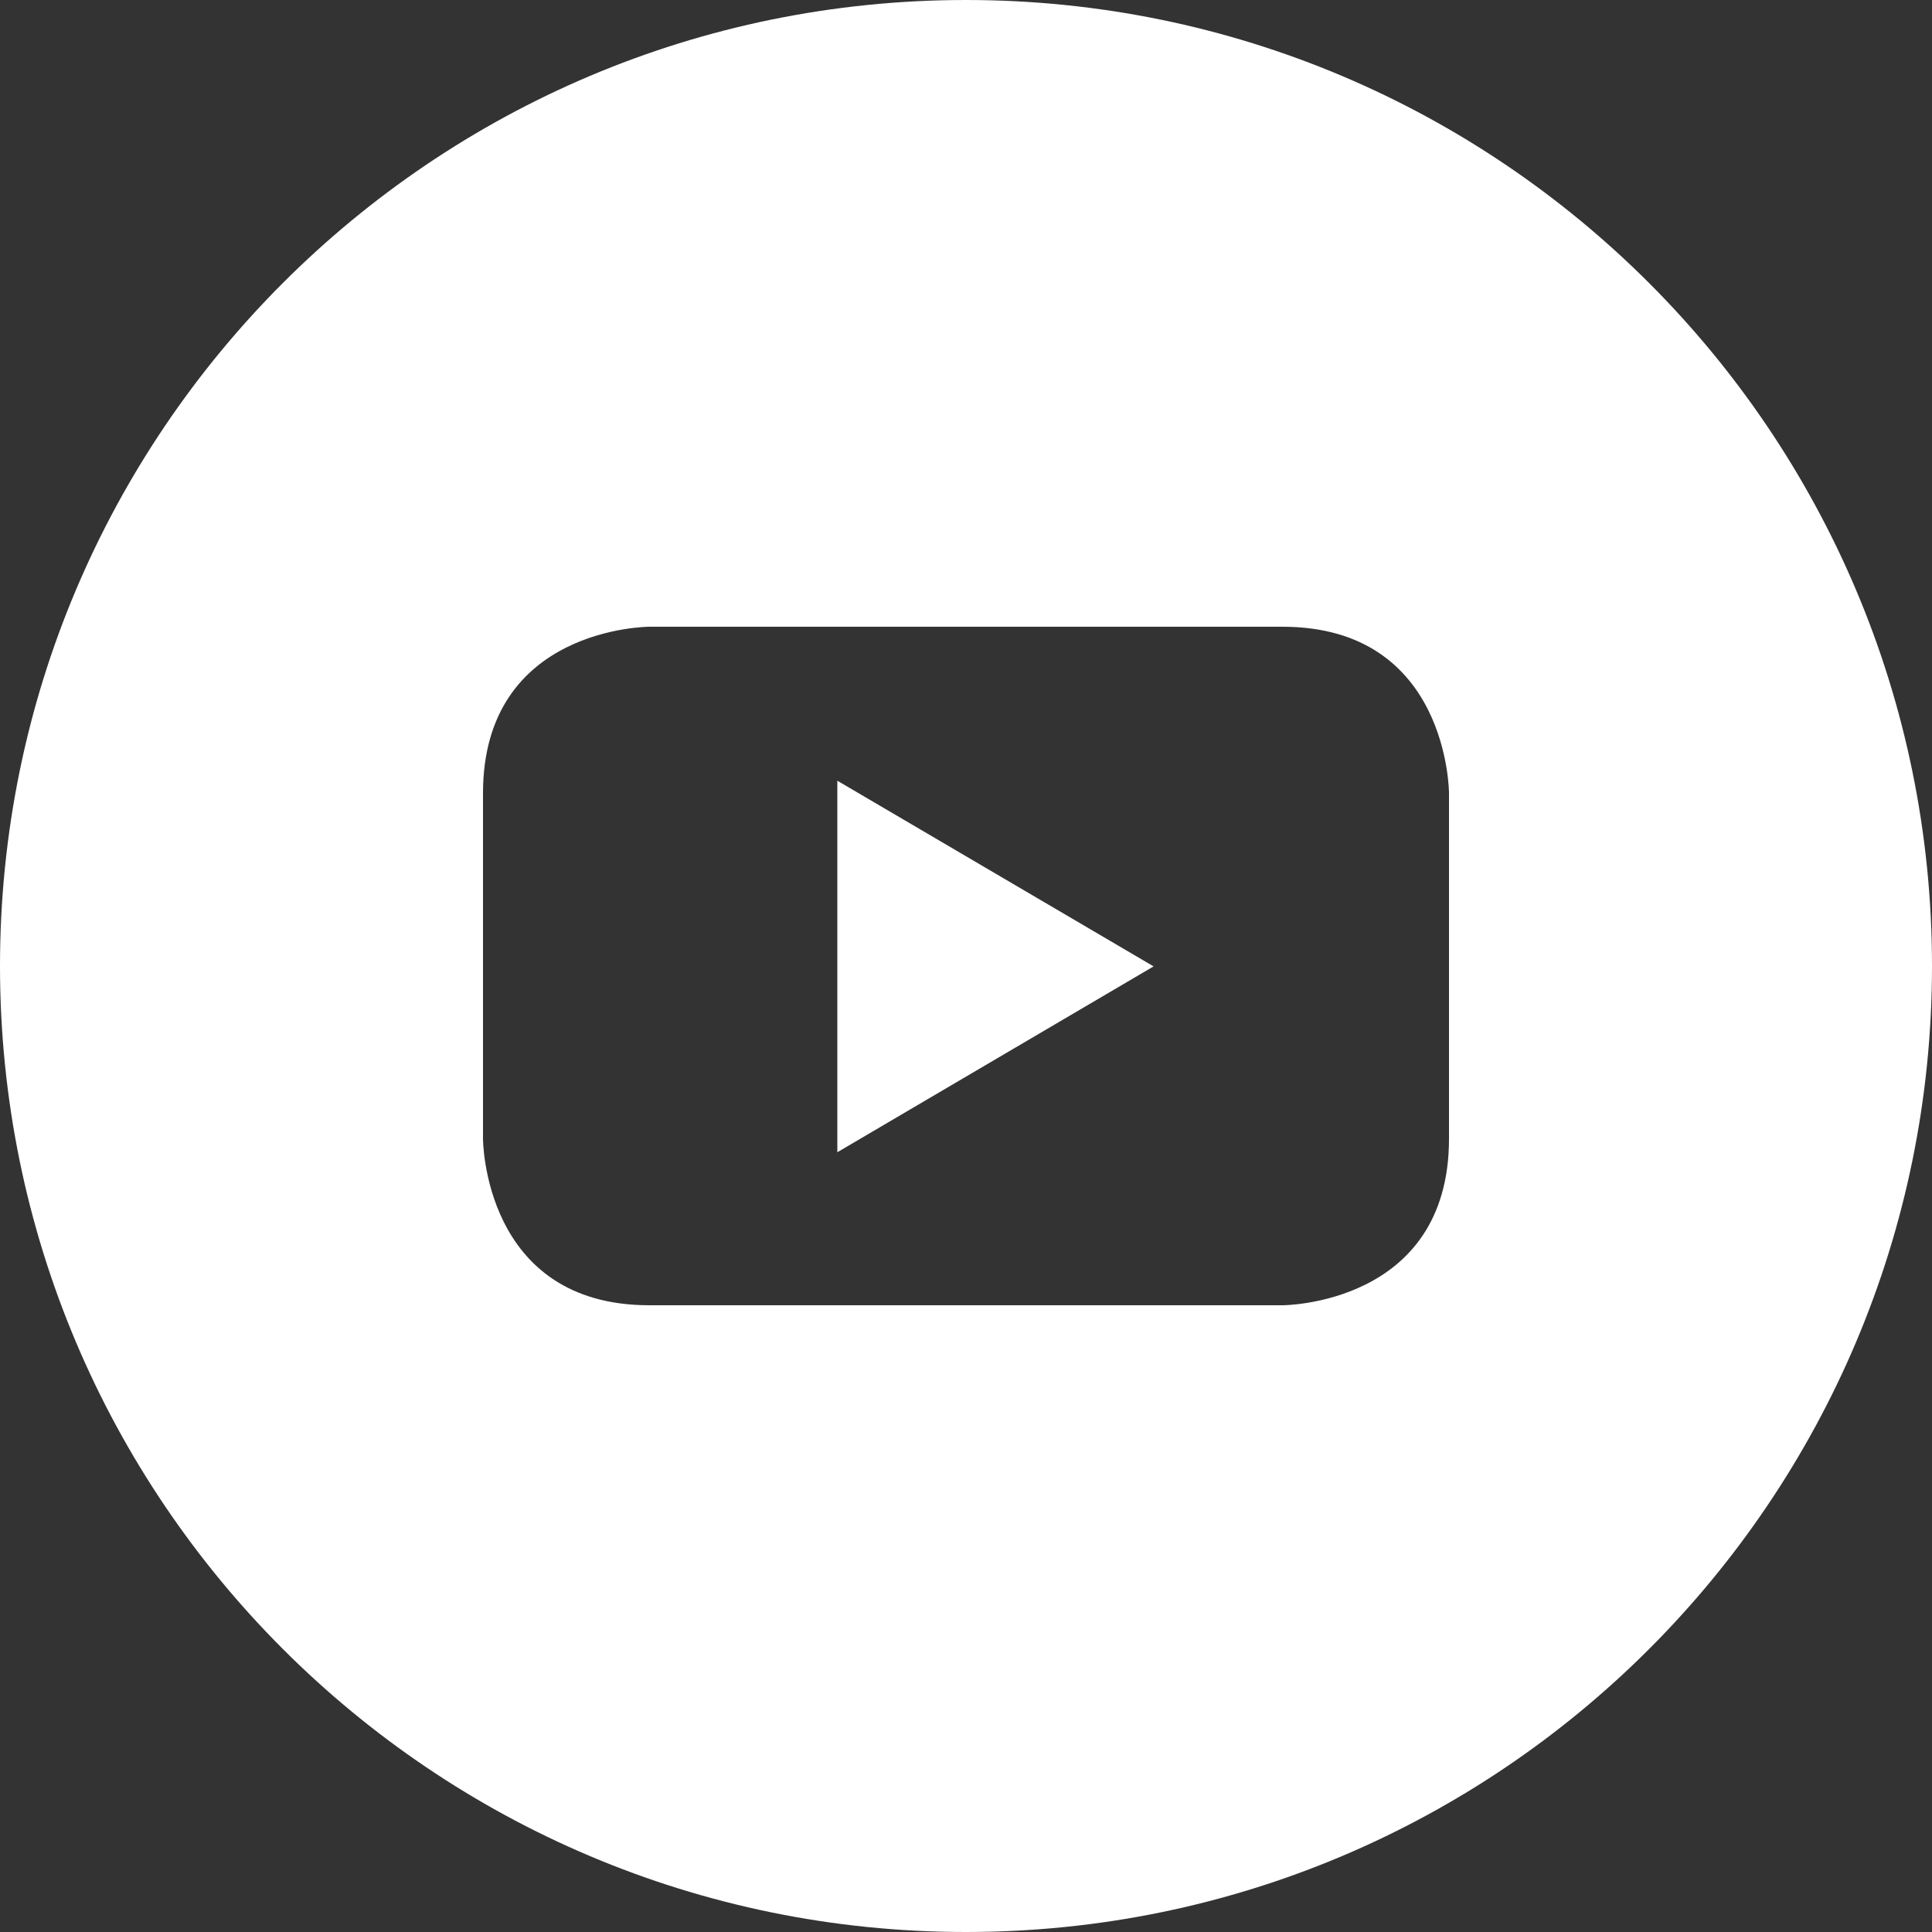 <?xml version="1.0" encoding="UTF-8"?><svg id="Layer_1" xmlns="http://www.w3.org/2000/svg" viewBox="0 0 100 100"><rect x="0" y="0" width="100" height="100" fill="#333333" stroke="none"/><defs><style>.cls-1{fill:#fff;stroke-width:0px;}</style></defs><polygon class="cls-1" points="43.34 59.64 59.71 50.02 43.34 40.41 43.34 59.64"/><path class="cls-1" d="M50,0C22.38,0,0,22.39,0,50s22.38,50,50,50,50-22.39,50-50S77.61,0,50,0ZM75,58.94c0,8.62-8.62,8.62-8.62,8.62h-32.77c-8.61,0-8.61-8.62-8.61-8.62v-17.88c0-8.62,8.61-8.62,8.61-8.62h32.77c8.62,0,8.62,8.62,8.62,8.62v17.88Z"/></svg>